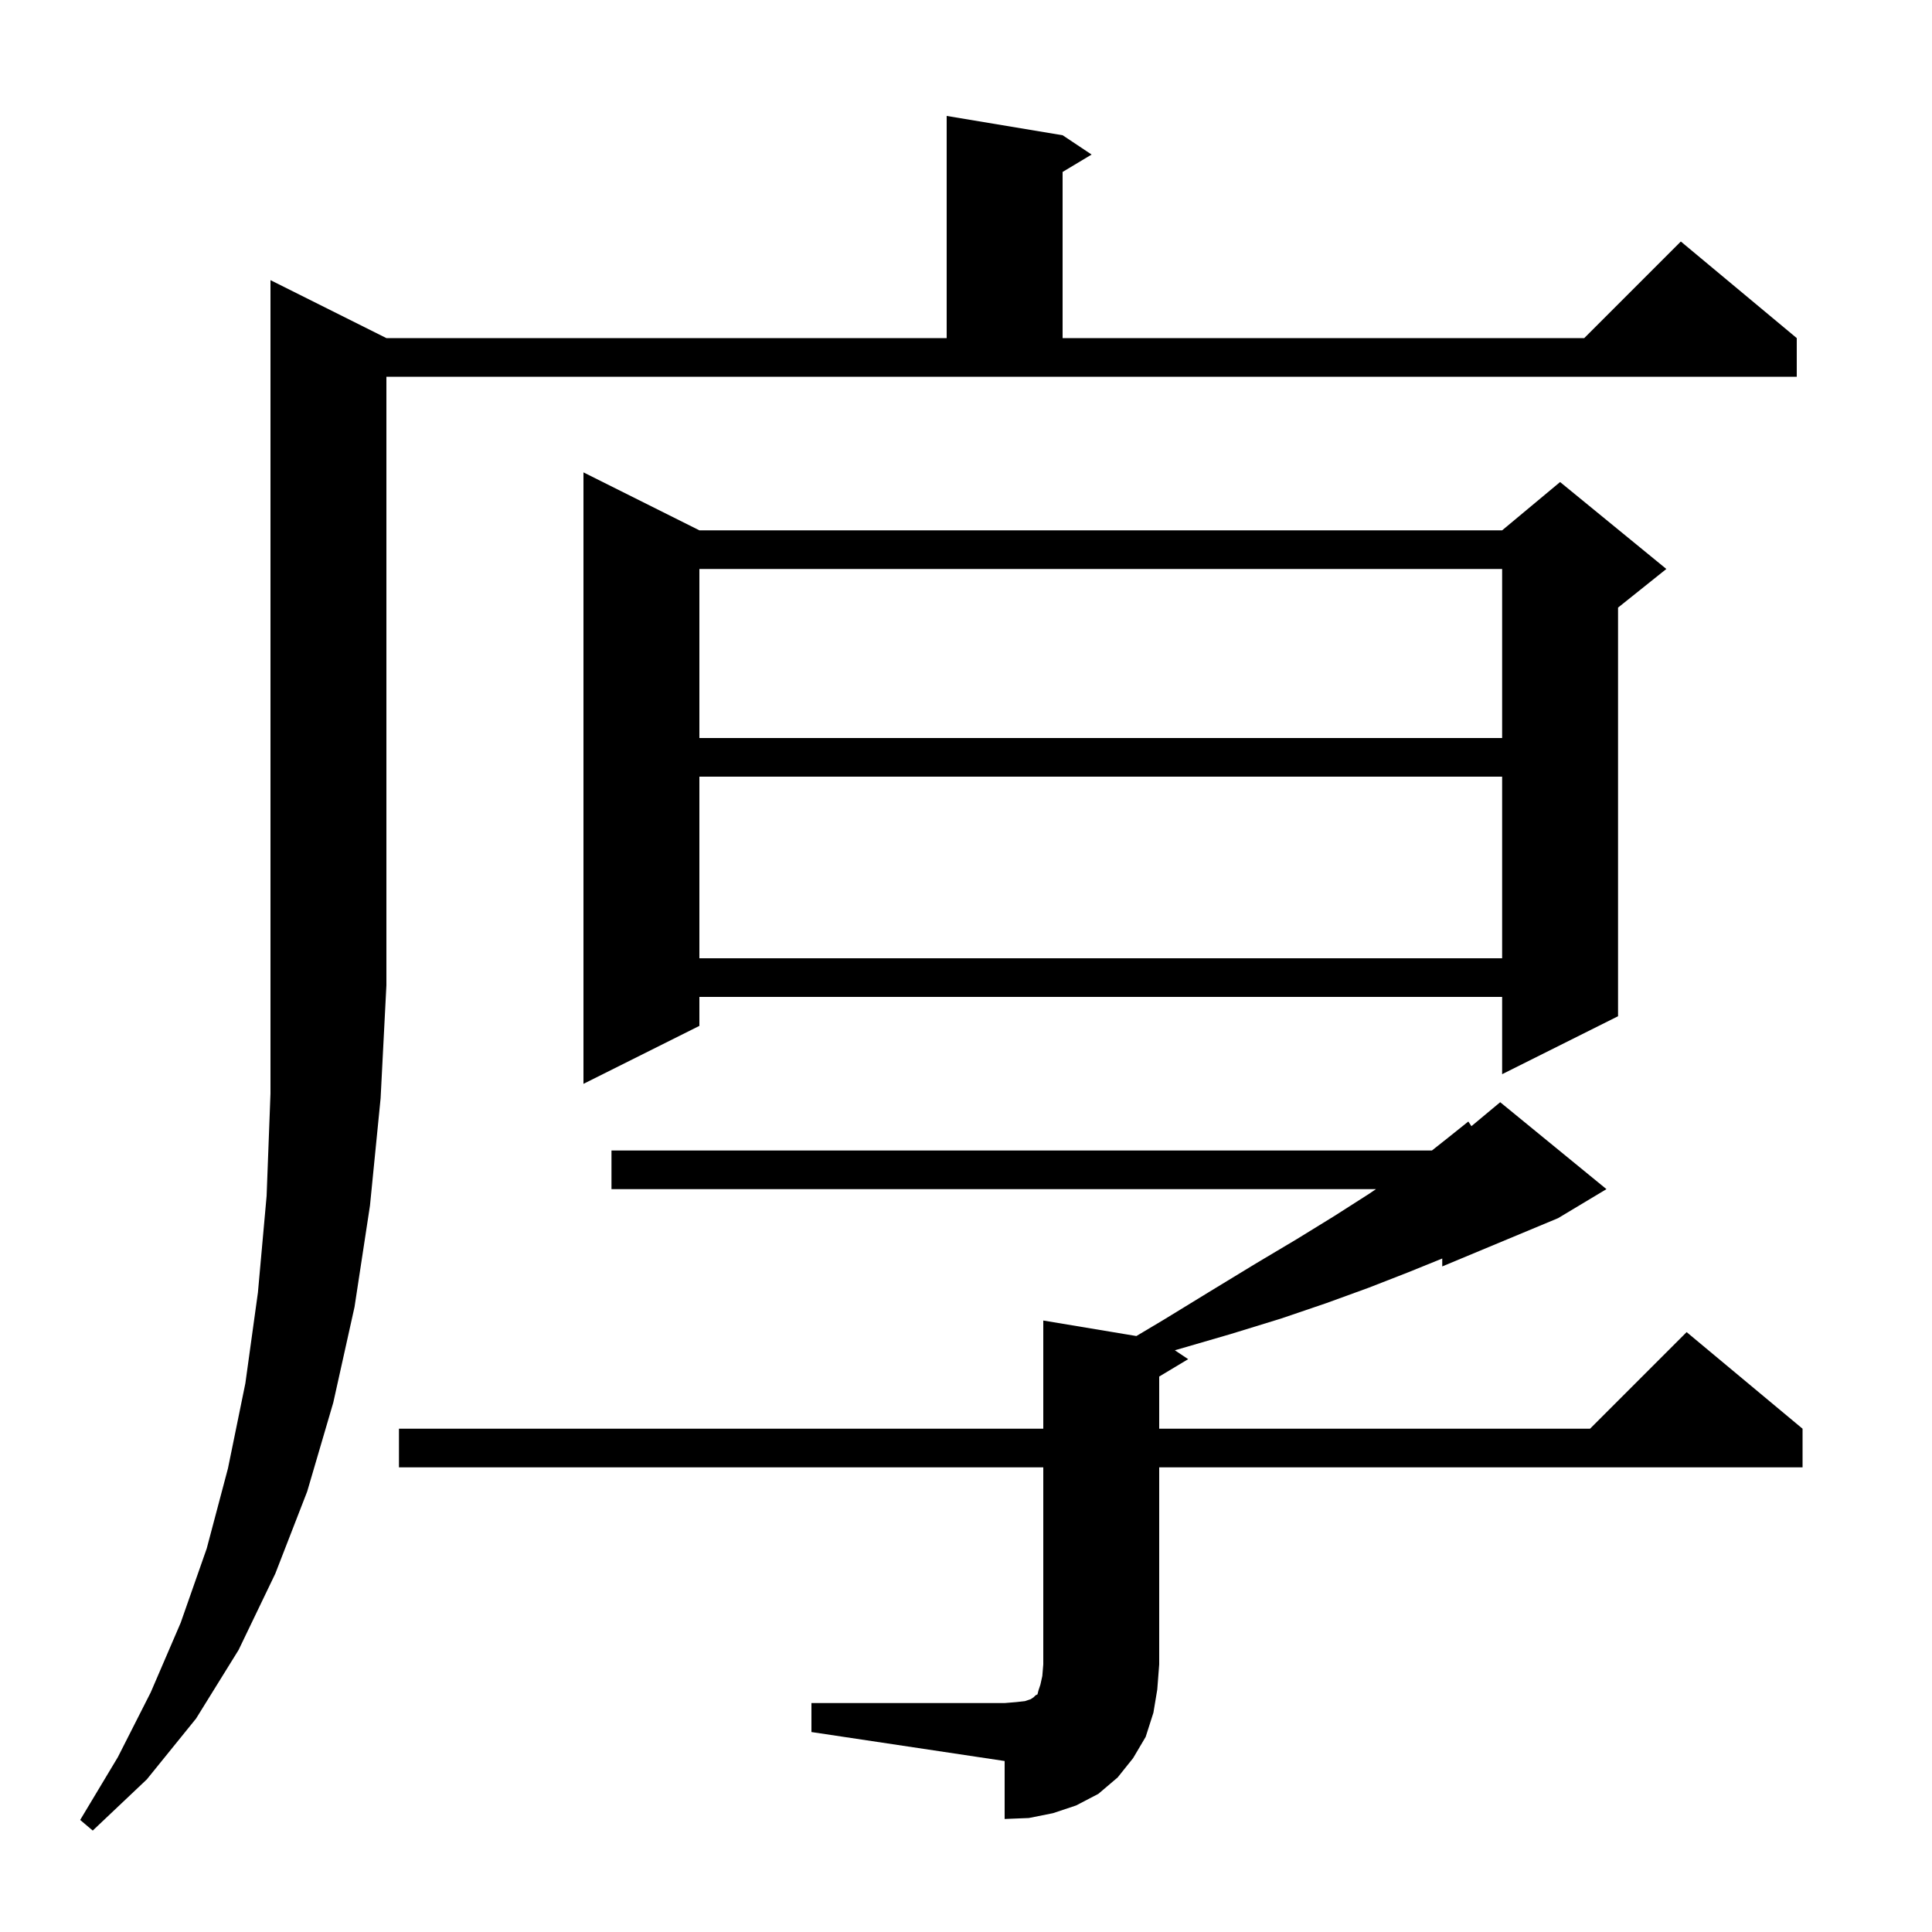 <svg xmlns="http://www.w3.org/2000/svg" xmlns:xlink="http://www.w3.org/1999/xlink" version="1.1" baseProfile="full" viewBox="0 0 200 200" width="200" height="200"><g fill="currentColor"><path d="M 40.0 35.0 L 98.0 35.0 L 98.0 12.0 L 110.0 14.0 L 113.0 16.0 L 110.0 17.8 L 110.0 35.0 L 164.0 35.0 L 174.0 25.0 L 186.0 35.0 L 186.0 39.0 L 40.0 39.0 L 40.0 102.0 L 39.4 113.7 L 38.3 124.8 L 36.7 135.3 L 34.5 145.2 L 31.8 154.4 L 28.5 162.9 L 24.7 170.8 L 20.3 177.9 L 15.2 184.2 L 9.6 189.5 L 8.3 188.4 L 12.2 181.9 L 15.6 175.2 L 18.7 168.0 L 21.4 160.3 L 23.6 152.0 L 25.4 143.2 L 26.7 133.8 L 27.6 123.8 L 28.0 113.2 L 28.0 29.0 Z M 84.0 176.3 L 104.0 176.3 L 105.2 176.2 L 106.1 176.1 L 106.7 175.9 L 107.0 175.7 L 107.2 175.5 L 107.4 175.4 L 107.5 175.0 L 107.7 174.4 L 107.9 173.5 L 108.0 172.3 L 108.0 151.9 L 41.3 151.9 L 41.3 147.9 L 108.0 147.9 L 108.0 136.7 L 117.638 138.306 L 120.5 136.6 L 125.4 133.6 L 130.0 130.8 L 134.2 128.3 L 138.1 125.9 L 141.7 123.6 L 142.438 123.1 L 63.3 123.1 L 63.3 119.1 L 148.232 119.1 L 150.0 117.7 L 152.0 116.1 L 152.322 116.581 L 155.3 114.1 L 166.3 123.1 L 161.3 126.1 L 149.3 131.1 L 149.3 130.281 L 145.8 131.7 L 141.7 133.3 L 137.3 134.9 L 132.6 136.5 L 127.4 138.1 L 121.9 139.7 L 121.621 139.78 L 123.0 140.7 L 120.0 142.5 L 120.0 147.9 L 164.6 147.9 L 174.6 137.9 L 186.6 147.9 L 186.6 151.9 L 120.0 151.9 L 120.0 172.3 L 119.8 174.9 L 119.4 177.3 L 118.6 179.8 L 117.3 182.0 L 115.7 184.0 L 113.7 185.7 L 111.4 186.9 L 109.0 187.7 L 106.5 188.2 L 104.0 188.3 L 104.0 182.3 L 84.0 179.3 Z M 72.4 54.9 L 155.5 54.9 L 161.5 49.9 L 172.5 58.9 L 167.5 62.9 L 167.5 105.2 L 155.5 111.2 L 155.5 103.2 L 72.4 103.2 L 72.4 106.2 L 60.4 112.2 L 60.4 48.9 Z M 72.4 80.4 L 72.4 99.2 L 155.5 99.2 L 155.5 80.4 Z M 72.4 58.9 L 72.4 76.4 L 155.5 76.4 L 155.5 58.9 Z "/></g></svg>
